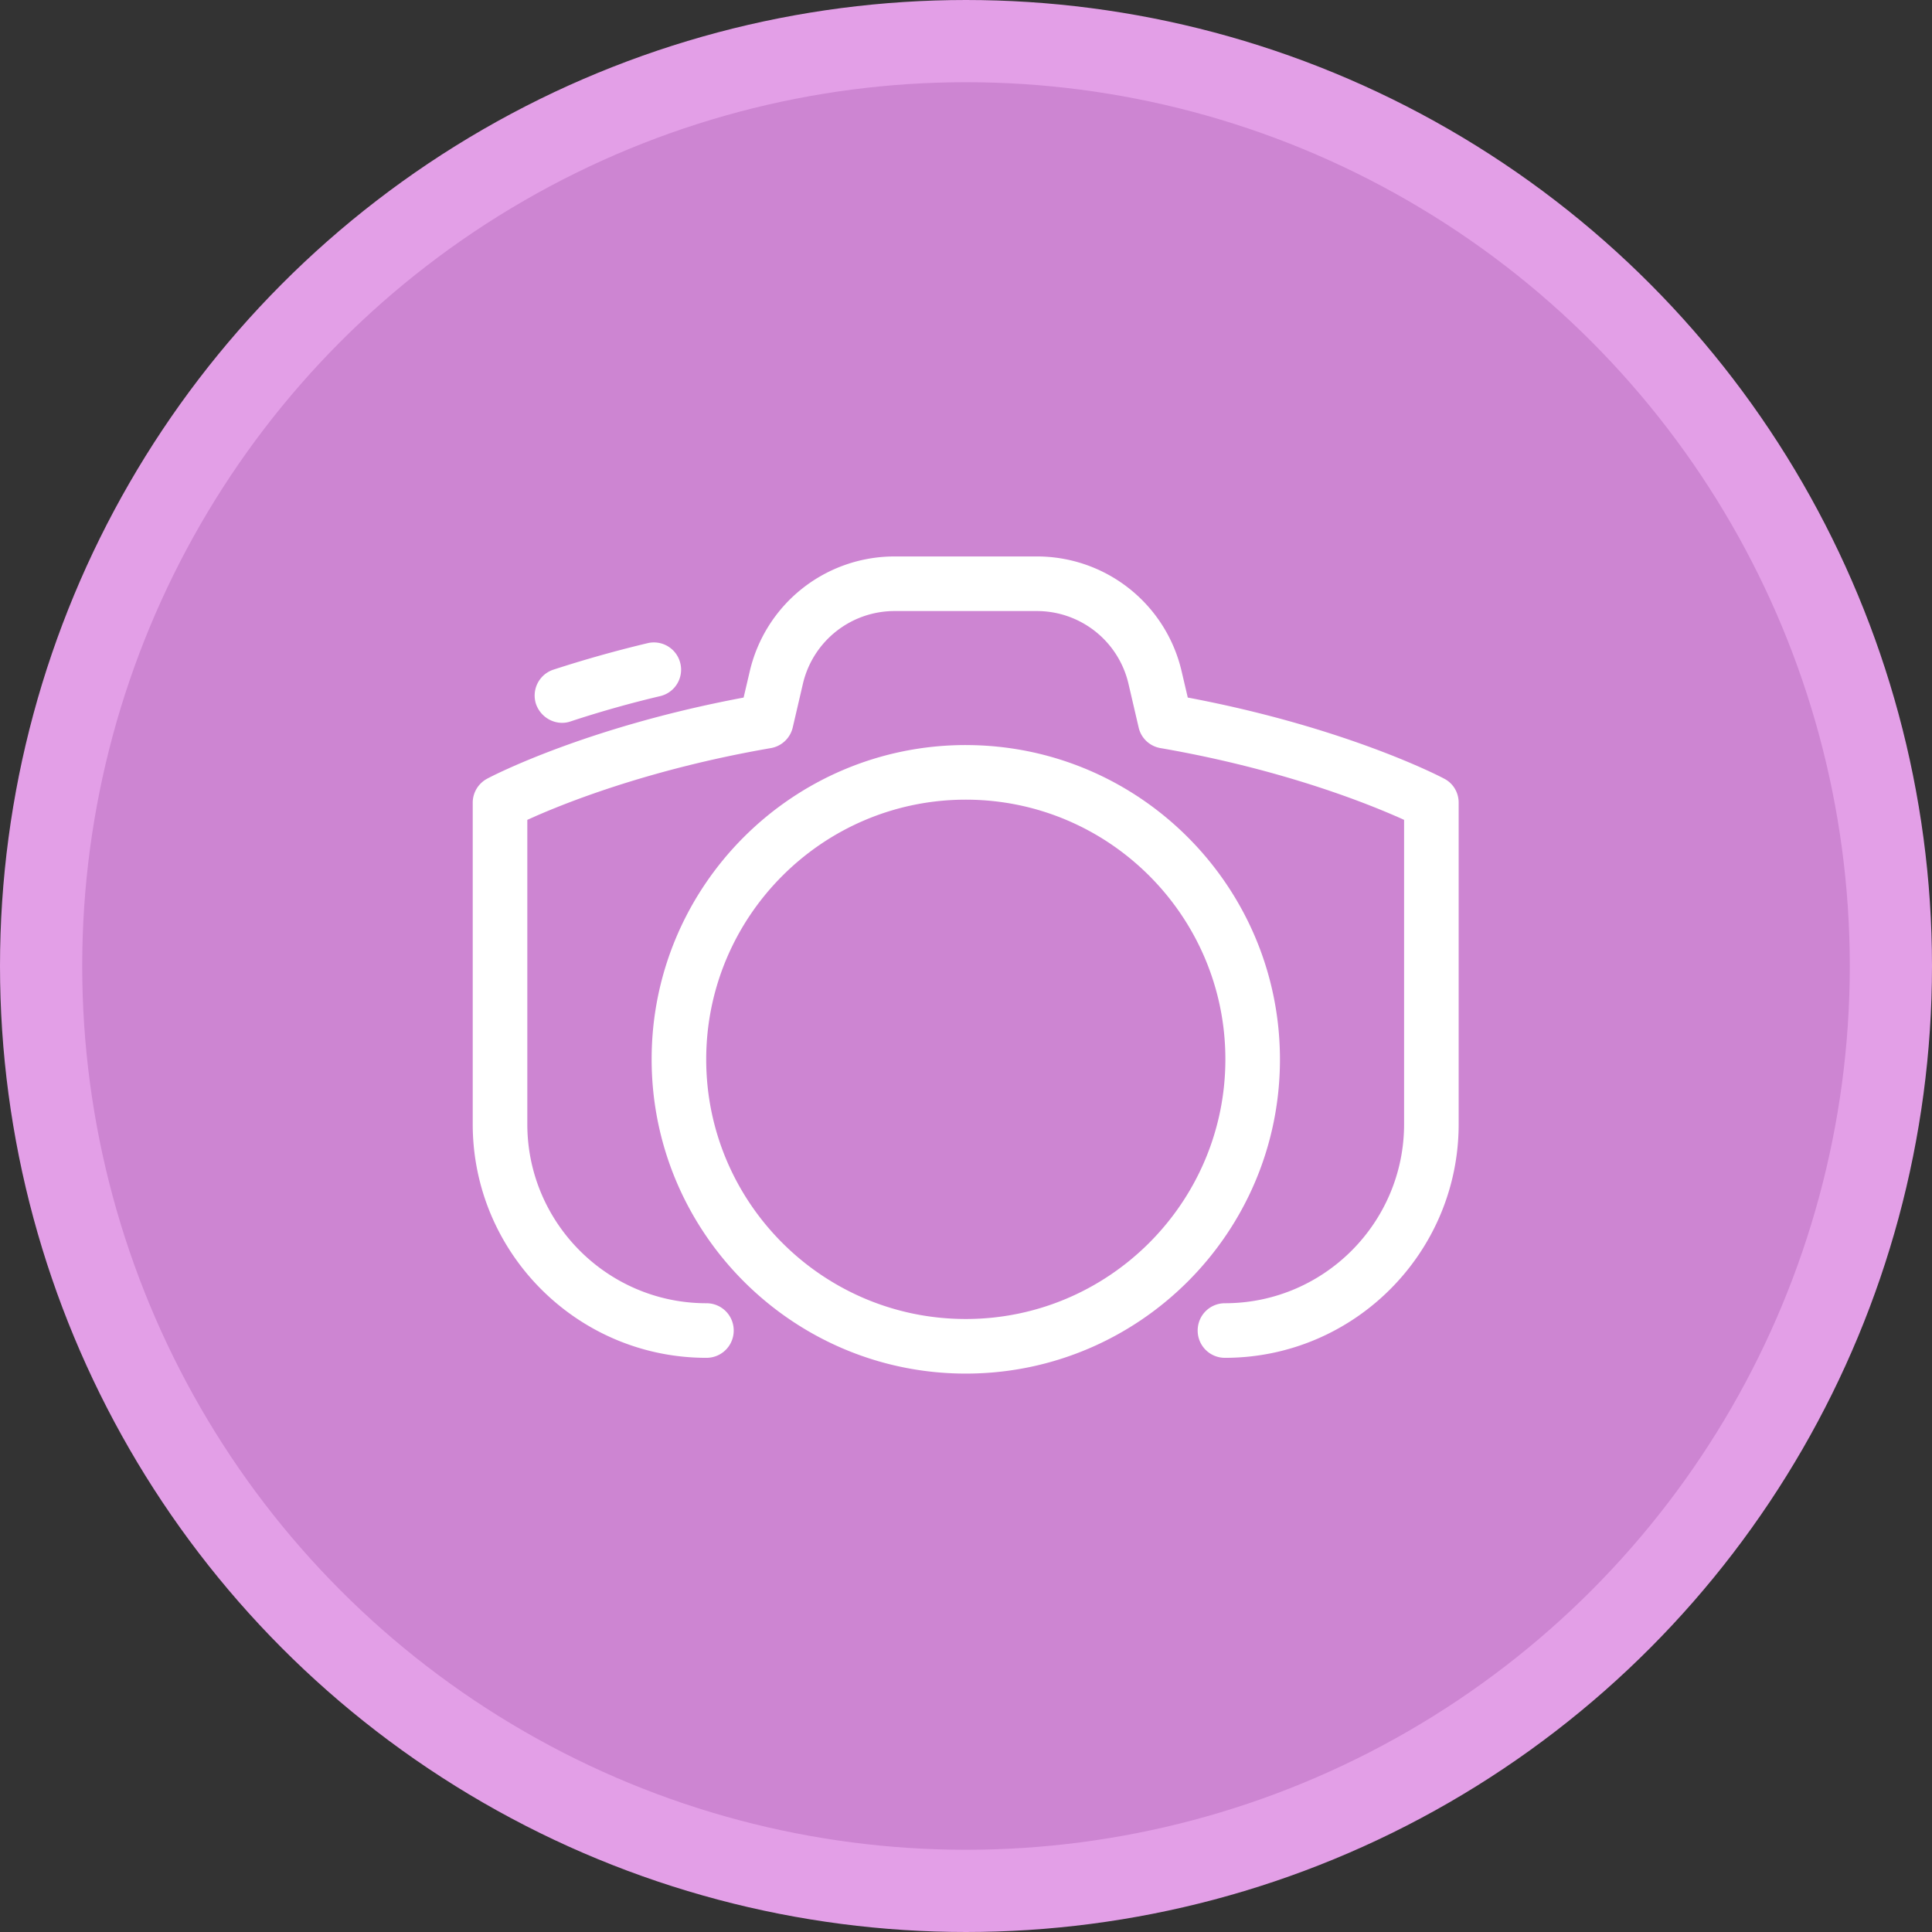 <svg width="94" height="94" viewBox="0 0 94 94" xmlns="http://www.w3.org/2000/svg"><rect x="0" y="0" width="94" height="94" fill="#333333" stroke="none"/><g transform="translate(2 2)" fill="none" fill-rule="evenodd"><circle stroke="#E39FE7" stroke-width="4" fill="#CD85D2" cx="45" cy="45" r="45"/><g fill-rule="nonzero" fill="#FFF"><path d="M68.262 35.884c-.196-.109-4.8-2.499-12.472-3.945l-.295-1.259a7.222 7.222 0 0 0-7.062-5.606h-6.895a7.228 7.228 0 0 0-7.063 5.606l-.295 1.26c-7.672 1.435-12.275 3.835-12.472 3.944a1.324 1.324 0 0 0-.708 1.17v15.64c0 6.265 5.095 11.37 11.37 11.37.738 0 1.328-.59 1.328-1.328 0-.738-.59-1.328-1.328-1.328-4.8 0-8.714-3.905-8.714-8.715V37.89c1.593-.728 5.803-2.449 11.852-3.492a1.327 1.327 0 0 0 1.062-1.003l.492-2.115a4.58 4.58 0 0 1 4.476-3.55h6.895a4.577 4.577 0 0 1 4.475 3.55l.492 2.115c.118.521.541.915 1.062 1.003 6.03 1.043 10.25 2.764 11.853 3.492v14.803c0 4.8-3.905 8.715-8.715 8.715-.738 0-1.328.59-1.328 1.328 0 .738.59 1.328 1.328 1.328 6.266 0 11.37-5.095 11.37-11.37v-15.64c0-.492-.265-.944-.708-1.17z"/><path d="M25.348 33.169c.137 0 .275-.02.413-.069a52.24 52.24 0 0 1 4.357-1.23 1.321 1.321 0 0 0 .984-1.593 1.321 1.321 0 0 0-1.594-.984 59.002 59.002 0 0 0-4.583 1.289 1.326 1.326 0 0 0-.846 1.672c.196.56.718.915 1.269.915zM44.99 34.25c-8.43 0-15.285 6.857-15.285 15.286 0 8.43 6.856 15.295 15.285 15.295 8.43 0 15.285-6.856 15.285-15.285 0-8.43-6.855-15.295-15.285-15.295zm0 27.925c-6.964 0-12.63-5.665-12.63-12.63 0-6.963 5.666-12.638 12.63-12.638s12.63 5.665 12.63 12.63c0 6.963-5.666 12.638-12.63 12.638z"/></g></g></svg>